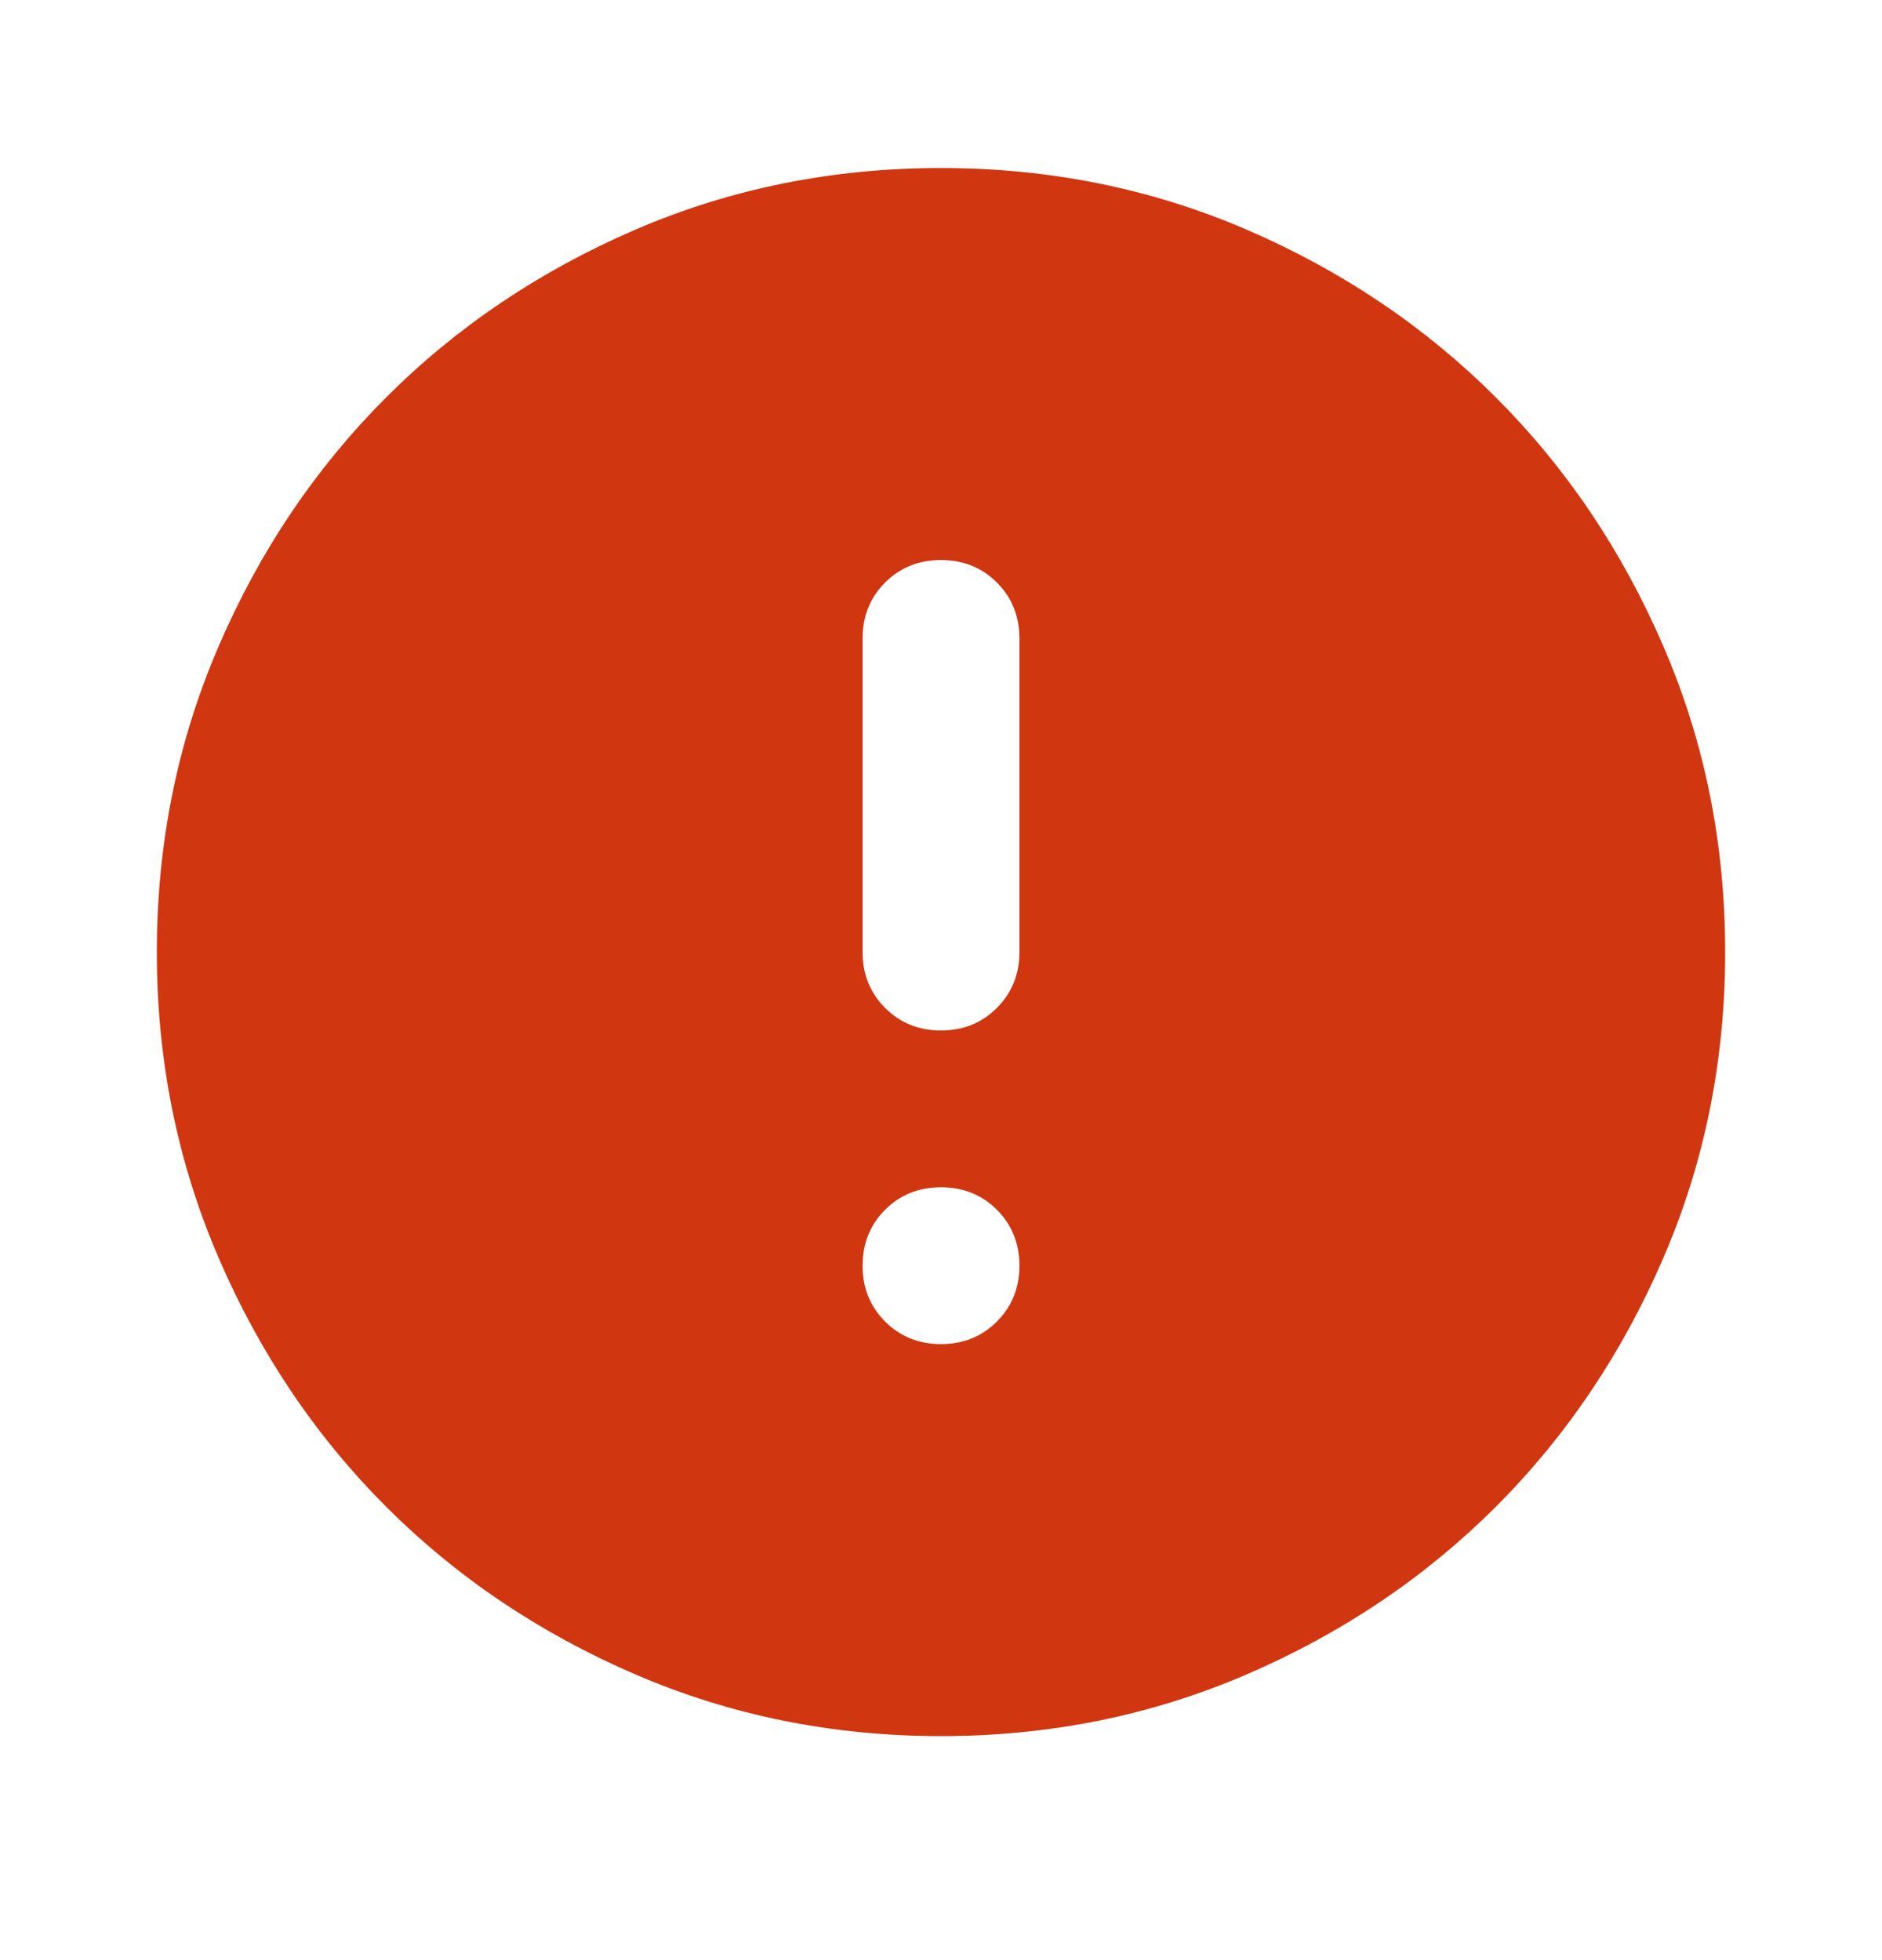 <svg width="24" height="25" viewBox="0 0 24 25" fill="none" xmlns="http://www.w3.org/2000/svg">
<g clip-path="url(#clip0_4827_62377)">
<mask id="mask0_4827_62377" style="mask-type:alpha" maskUnits="userSpaceOnUse" x="0" y="0" width="24" height="25">
<rect y="0.143" width="24" height="24" fill="#D9D9D9"/>
</mask>
<g mask="url(#mask0_4827_62377)">
<path d="M12 17.143C12.283 17.143 12.521 17.047 12.713 16.855C12.904 16.663 13 16.426 13 16.143C13 15.859 12.904 15.622 12.713 15.43C12.521 15.238 12.283 15.143 12 15.143C11.717 15.143 11.479 15.238 11.287 15.43C11.096 15.622 11 15.859 11 16.143C11 16.426 11.096 16.663 11.287 16.855C11.479 17.047 11.717 17.143 12 17.143ZM12 13.143C12.283 13.143 12.521 13.047 12.713 12.855C12.904 12.663 13 12.426 13 12.143V8.143C13 7.859 12.904 7.622 12.713 7.43C12.521 7.238 12.283 7.143 12 7.143C11.717 7.143 11.479 7.238 11.287 7.43C11.096 7.622 11 7.859 11 8.143V12.143C11 12.426 11.096 12.663 11.287 12.855C11.479 13.047 11.717 13.143 12 13.143ZM12 22.143C10.617 22.143 9.317 21.88 8.1 21.355C6.883 20.83 5.825 20.118 4.925 19.218C4.025 18.318 3.312 17.259 2.788 16.043C2.263 14.826 2 13.526 2 12.143C2 10.759 2.263 9.459 2.788 8.243C3.312 7.026 4.025 5.968 4.925 5.068C5.825 4.168 6.883 3.455 8.1 2.93C9.317 2.405 10.617 2.143 12 2.143C13.383 2.143 14.683 2.405 15.9 2.93C17.117 3.455 18.175 4.168 19.075 5.068C19.975 5.968 20.688 7.026 21.212 8.243C21.738 9.459 22 10.759 22 12.143C22 13.526 21.738 14.826 21.212 16.043C20.688 17.259 19.975 18.318 19.075 19.218C18.175 20.118 17.117 20.83 15.9 21.355C14.683 21.88 13.383 22.143 12 22.143Z" fill="#D03711"/>
</g>
</g>
<defs>
<clipPath id="clip0_4827_62377">
<rect width="24" height="24" fill="white" transform="translate(0 0.143)"/>
</clipPath>
</defs>
</svg>
